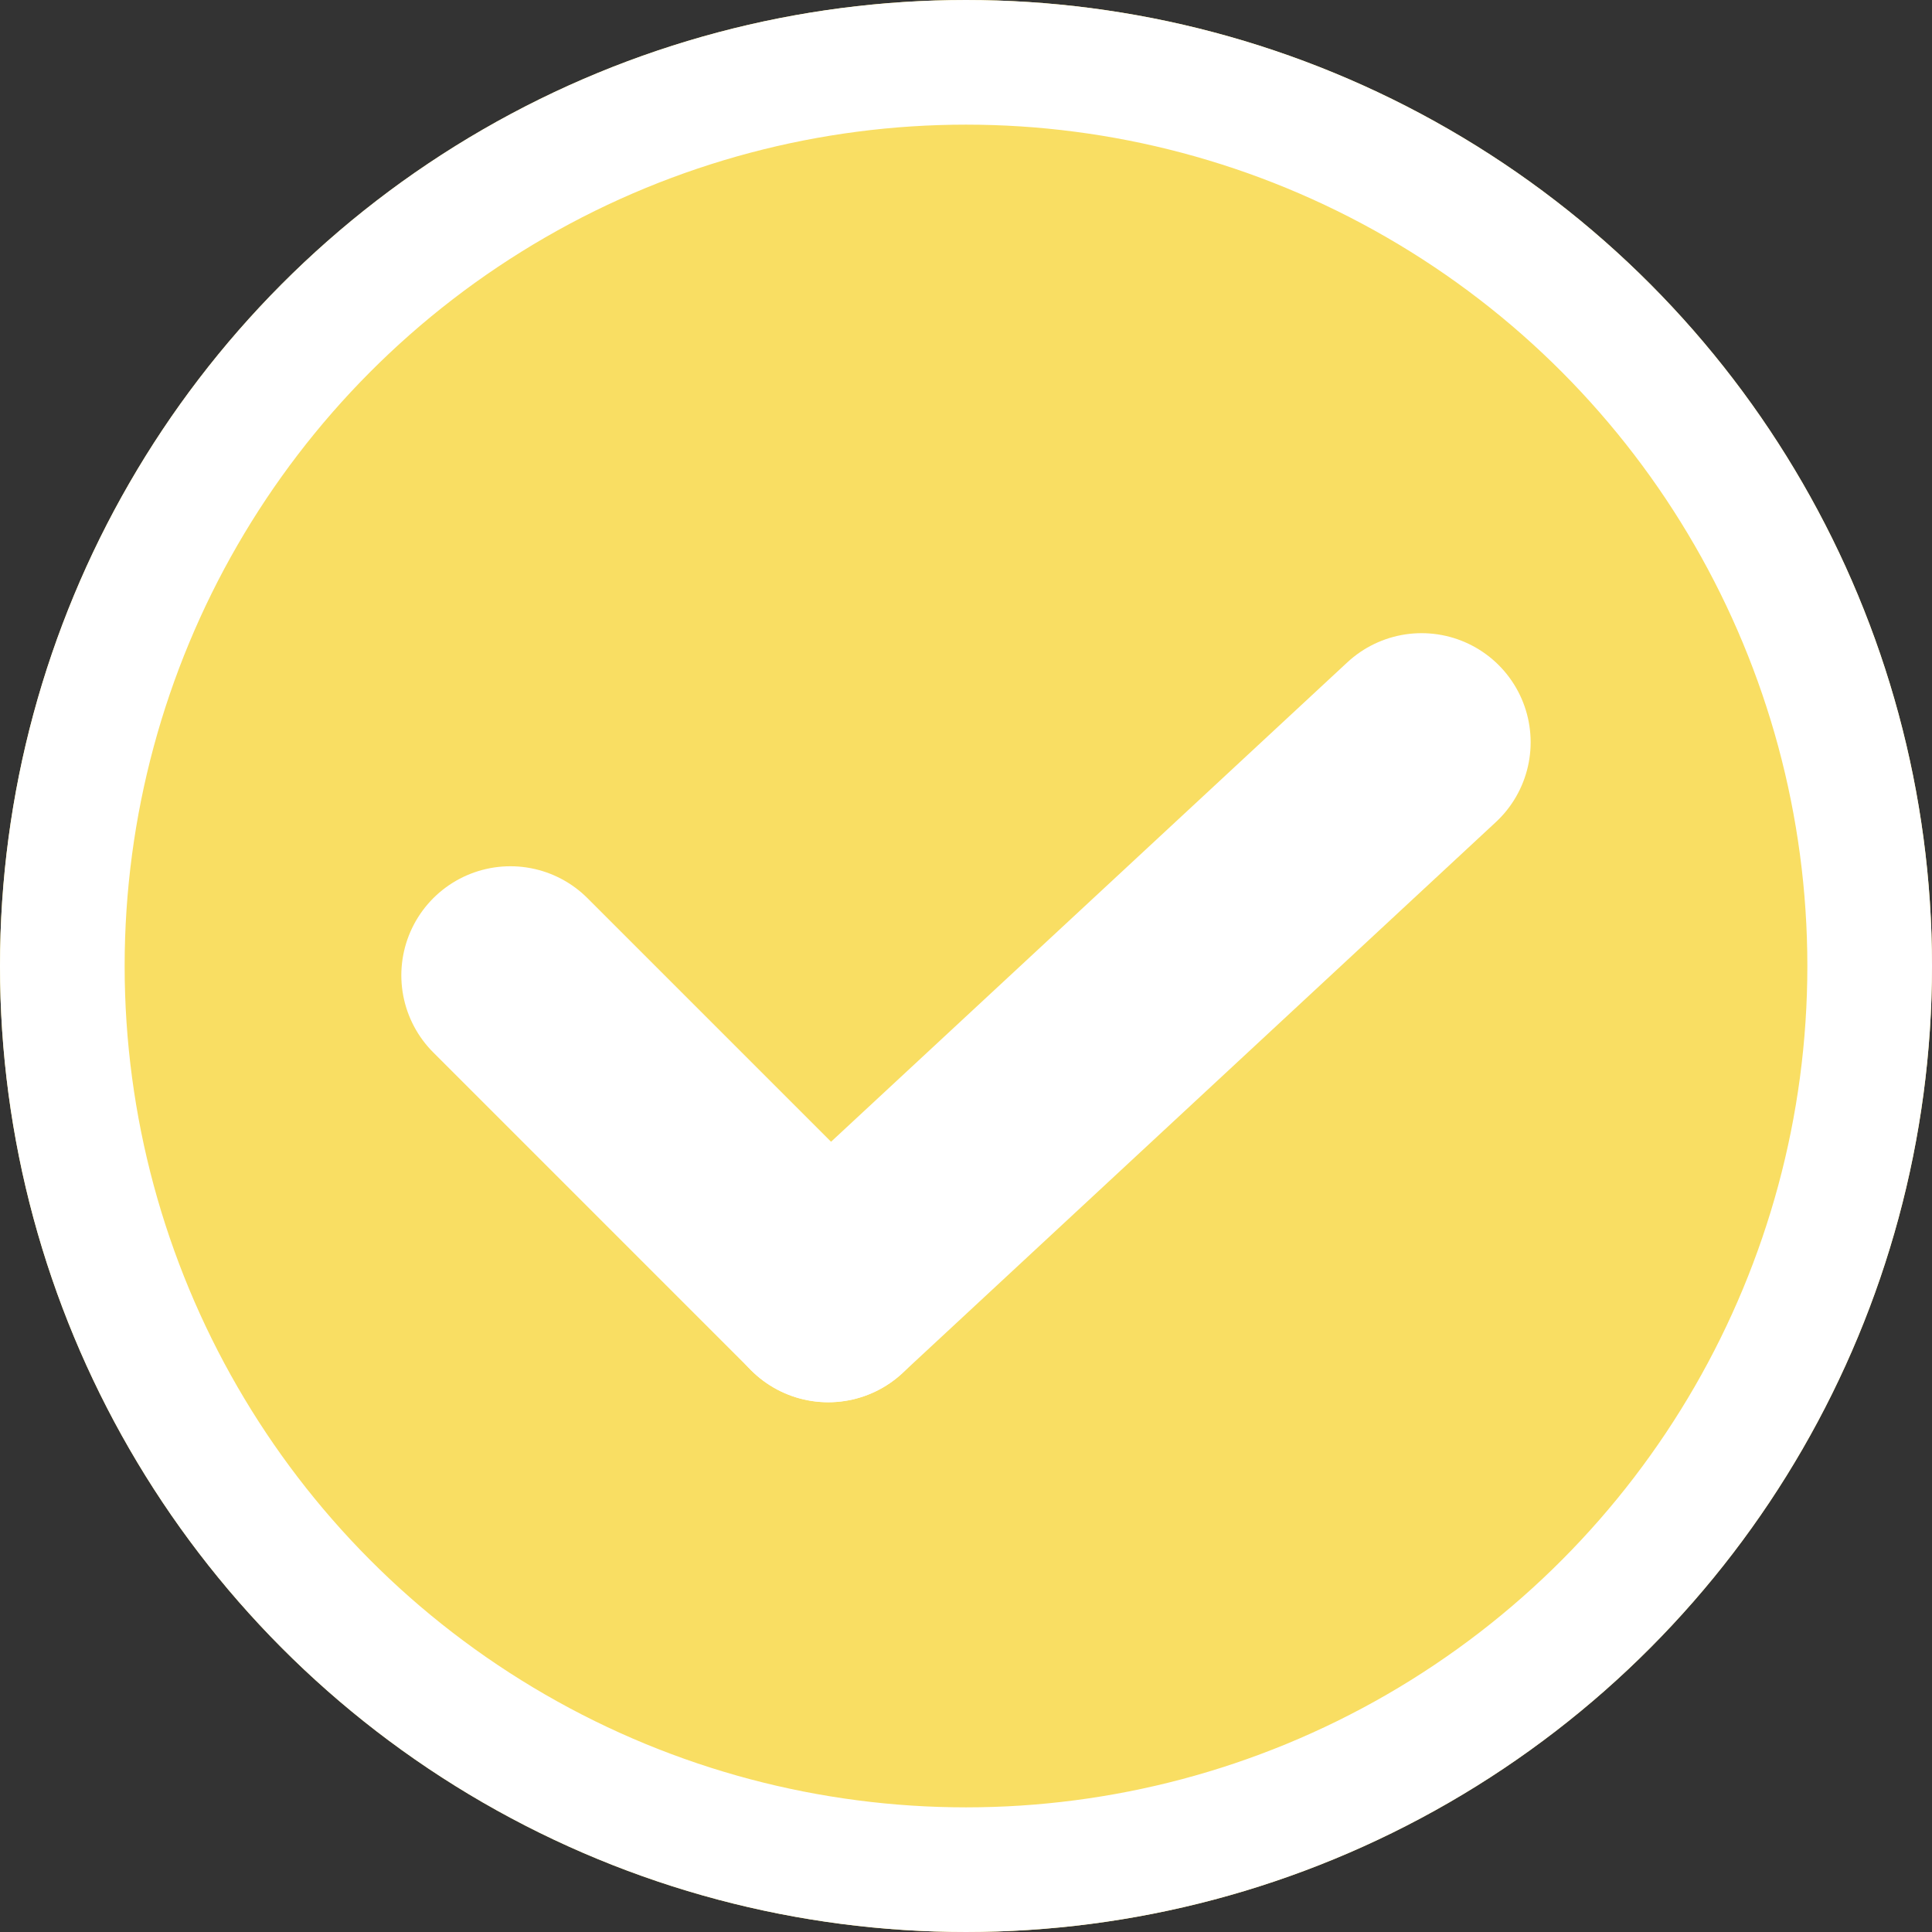 <svg xmlns="http://www.w3.org/2000/svg" width="62" height="62" viewBox="0 0 62 62">
  <rect x="0" y="0" width="62" height="62" fill="#333333" stroke="none"/>
  <g id="グループ_1831" data-name="グループ 1831" transform="translate(-274 -1424)">
    <g id="楕円形_70" data-name="楕円形 70" transform="translate(274 1424)" fill="#f9de63" stroke="#fff" stroke-width="4">
      <circle cx="31" cy="31" r="31" stroke="none"/>
      <circle cx="31" cy="31" r="29" fill="none"/>
    </g>
    <g id="グループ_1830" data-name="グループ 1830" transform="translate(30.879 181.319)">
      <line id="線_118" data-name="線 118" x2="10.2" y2="10.2" transform="translate(259.5 1273.98)" fill="none" stroke="#fff" stroke-linecap="round" stroke-width="7"/>
      <line id="線_119" data-name="線 119" x1="19.041" y2="17.681" transform="translate(269.7 1266.5)" fill="none" stroke="#fff" stroke-linecap="round" stroke-width="7"/>
    </g>
  </g>
</svg>
